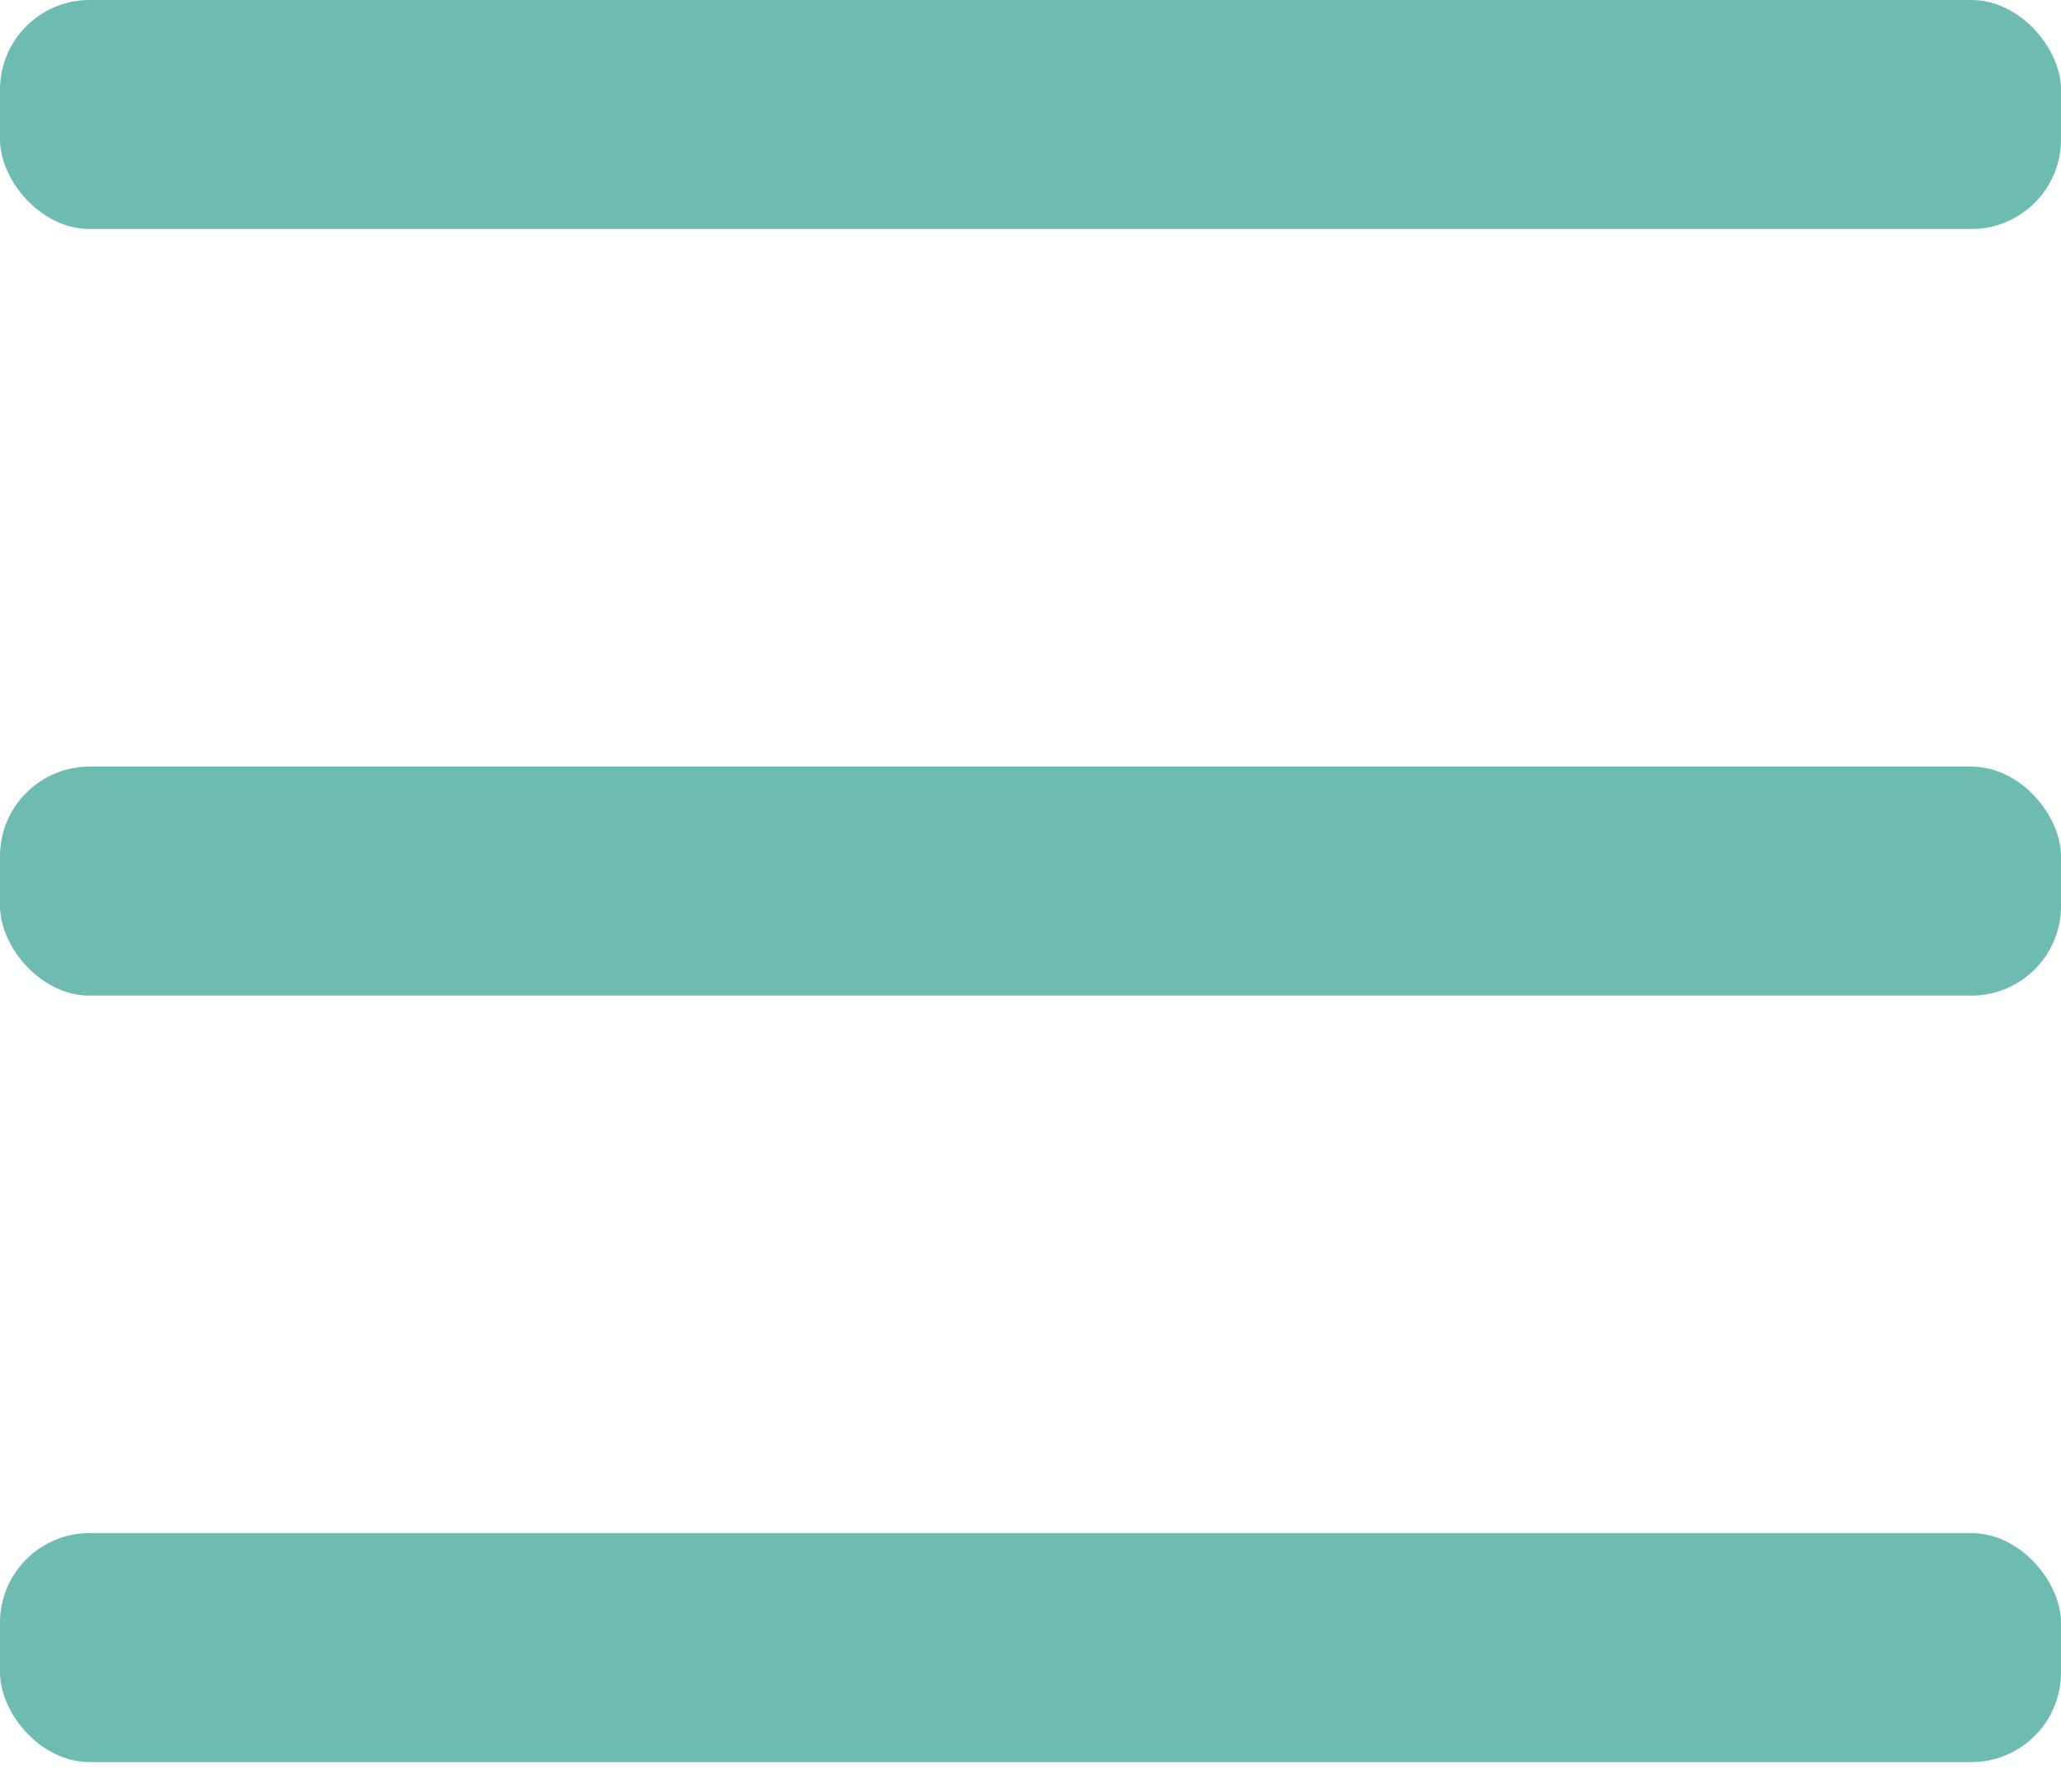 <svg width="23" height="20" viewBox="0 0 23 20" fill="none" xmlns="http://www.w3.org/2000/svg">
<rect width="23" height="2.556" rx="1" fill="#6EBBB2"/>
<rect y="8.556" width="23" height="2.556" rx="1" fill="#6EBBB2"/>
<rect y="17.111" width="23" height="2.556" rx="1" fill="#6EBBB2"/>
</svg>
